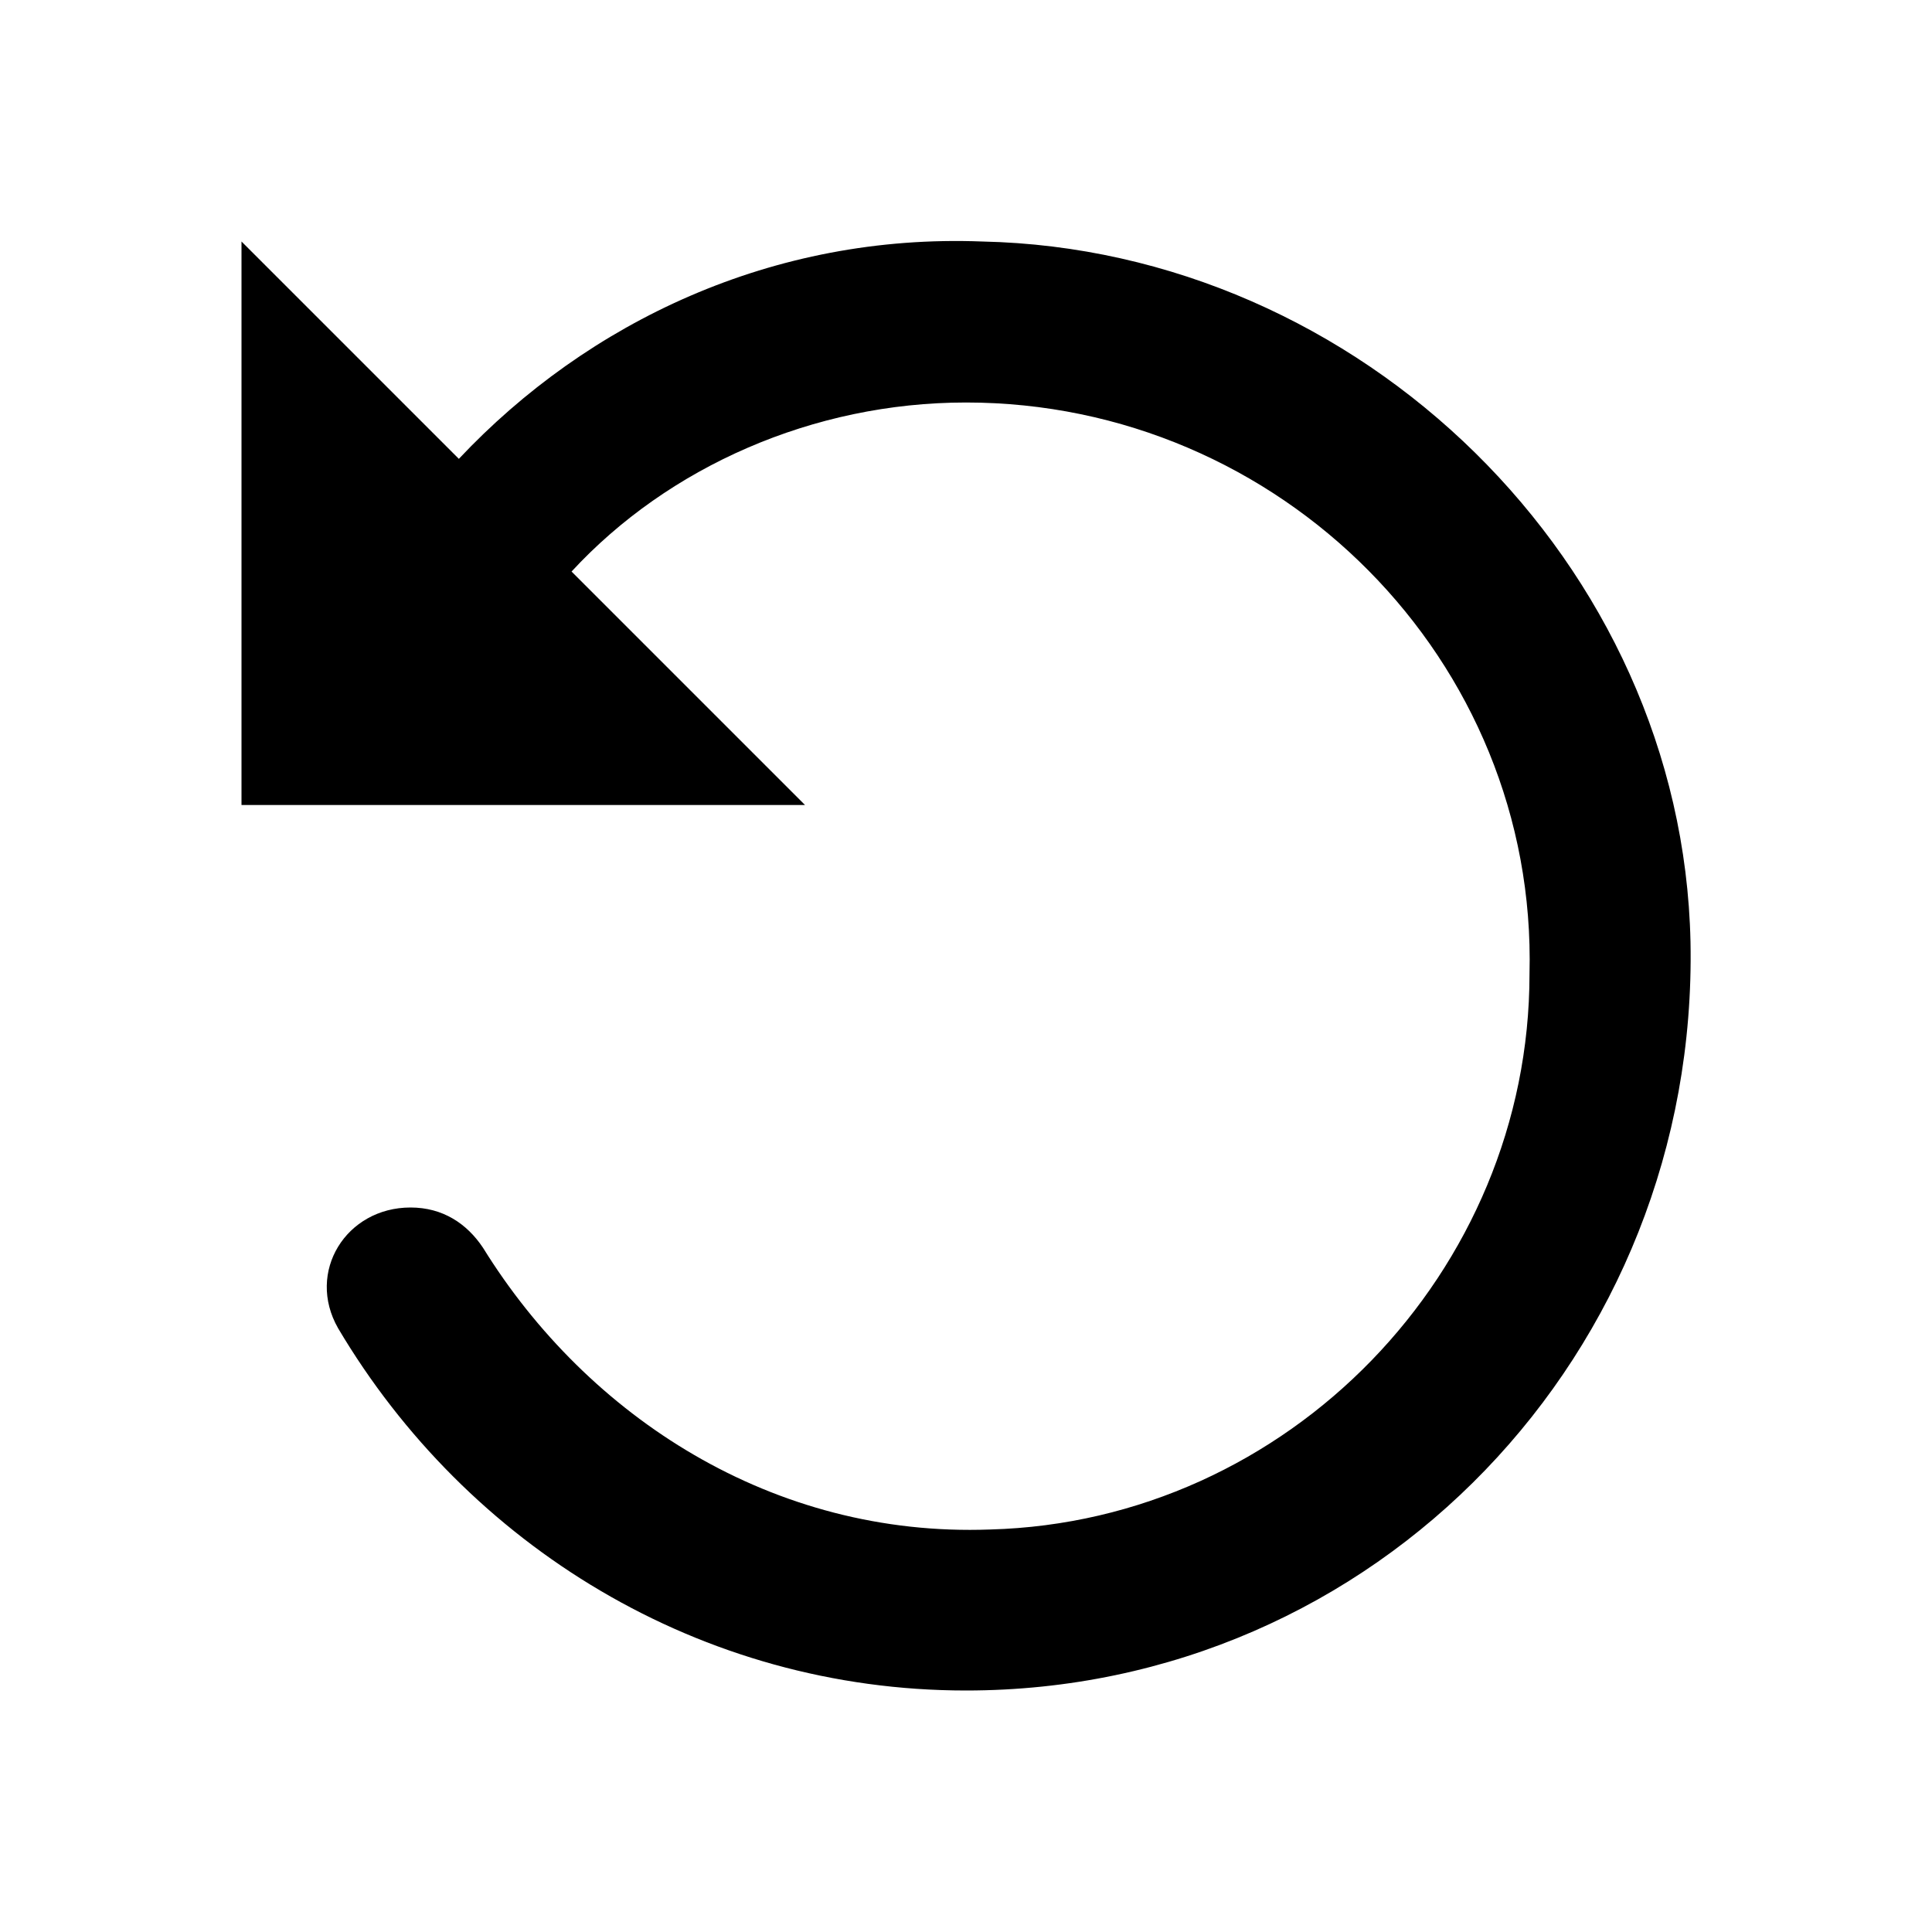 <svg xmlns="http://www.w3.org/2000/svg" viewBox="0 0 24 24"><path d="M3 10V3l2.7 2.7C7.3 4 9.6 2.9 12.2 3c4.7.1 8.7 4 8.8 8.7.1 5.1-3.9 9.3-9 9.3-3.3 0-6.2-1.8-7.8-4.5-.4-.7.1-1.5.9-1.5.4 0 .7.2.9.5 1.3 2.1 3.6 3.6 6.3 3.5 3.7-.1 6.7-3.2 6.7-6.9.1-3.9-3.1-7.1-7-7.1-1.9 0-3.7.8-4.9 2.1L10 10H3z"/></svg>